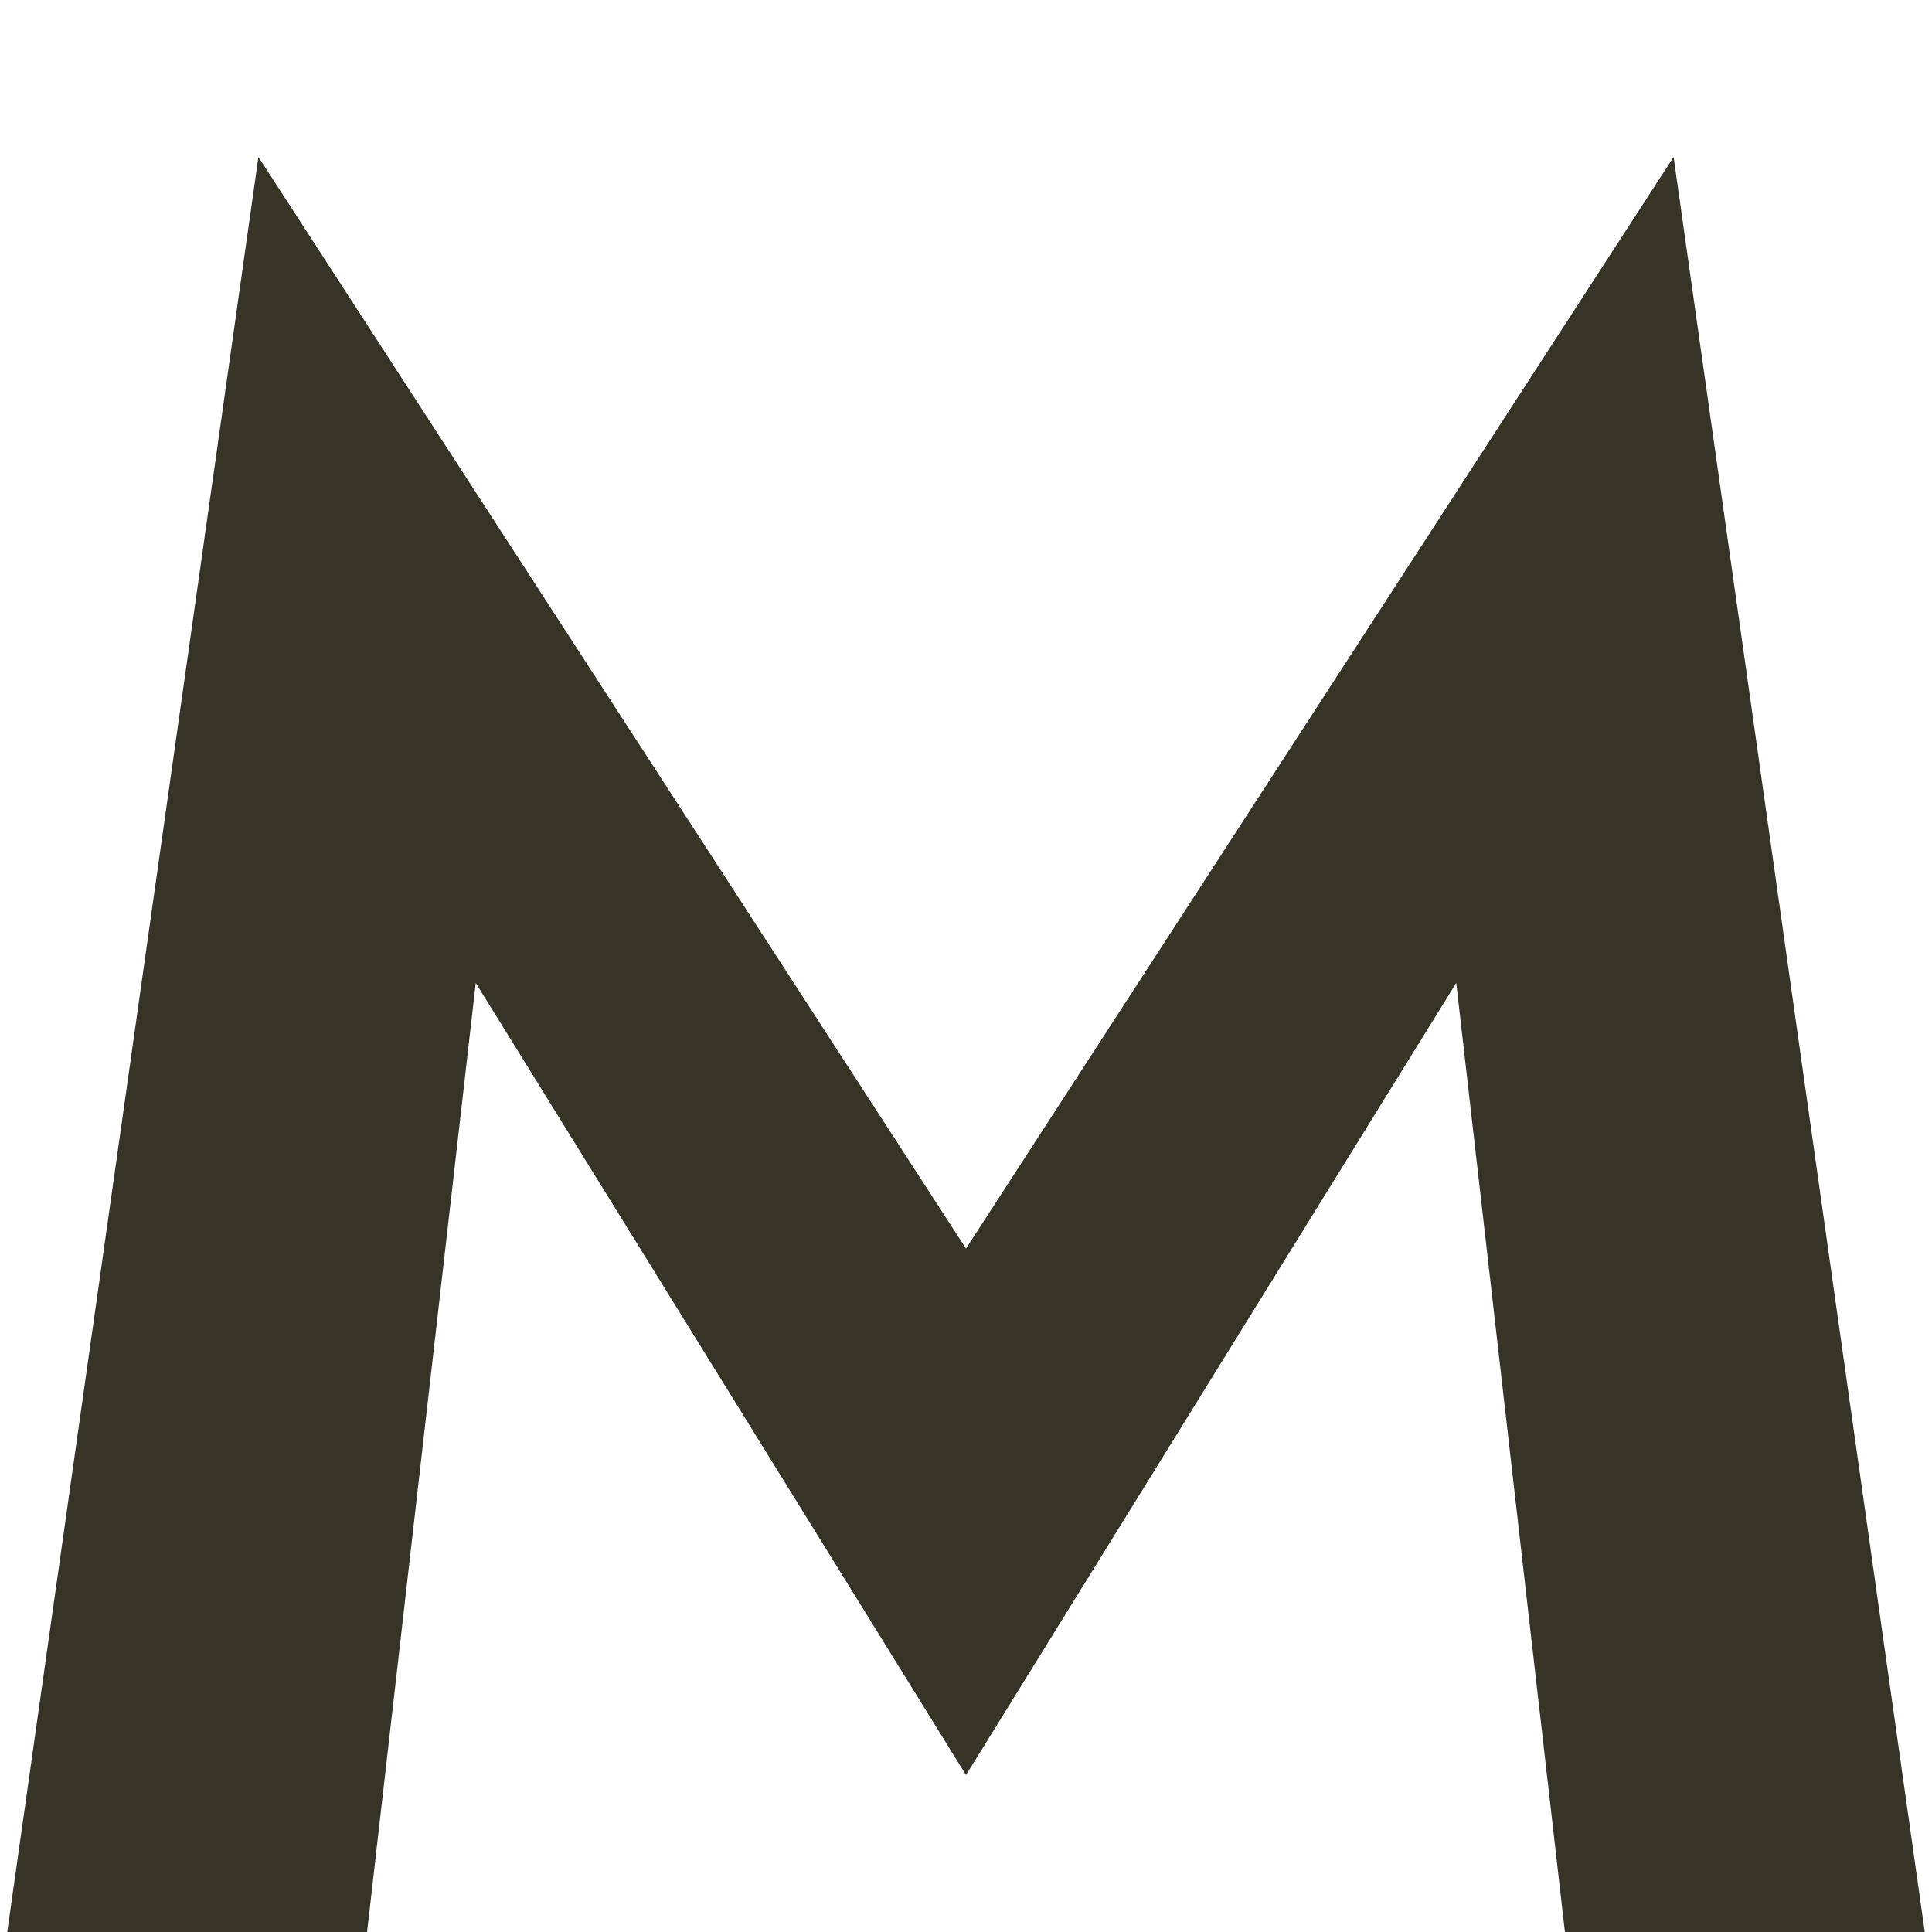 <?xml version="1.0" encoding="utf-8"?>
<!-- Generator: Adobe Illustrator 28.0.0, SVG Export Plug-In . SVG Version: 6.00 Build 0)  -->
<svg version="1.1" id="レイヤー_1" xmlns="http://www.w3.org/2000/svg" xmlns:xlink="http://www.w3.org/1999/xlink" x="0px"
	 y="0px" viewBox="0 0 32 32" style="enable-background:new 0 0 32 32;" xml:space="preserve">
<style type="text/css">
	.st0{
		fill:#363427;
		}
	@media (prefers-color-scheme: dark){
	.st0{
		fill:#F1ECEB;
		}
	}
</style>
<g>
	<g>
		<path class="st0" d="M6.08,32H0.12L4.28,2.6L16,20.68L27.72,2.6L31.88,32h-5.96l-1.8-15.72L16,29.4L7.88,16.28L6.08,32z"/>
	</g>
</g>
</svg>
